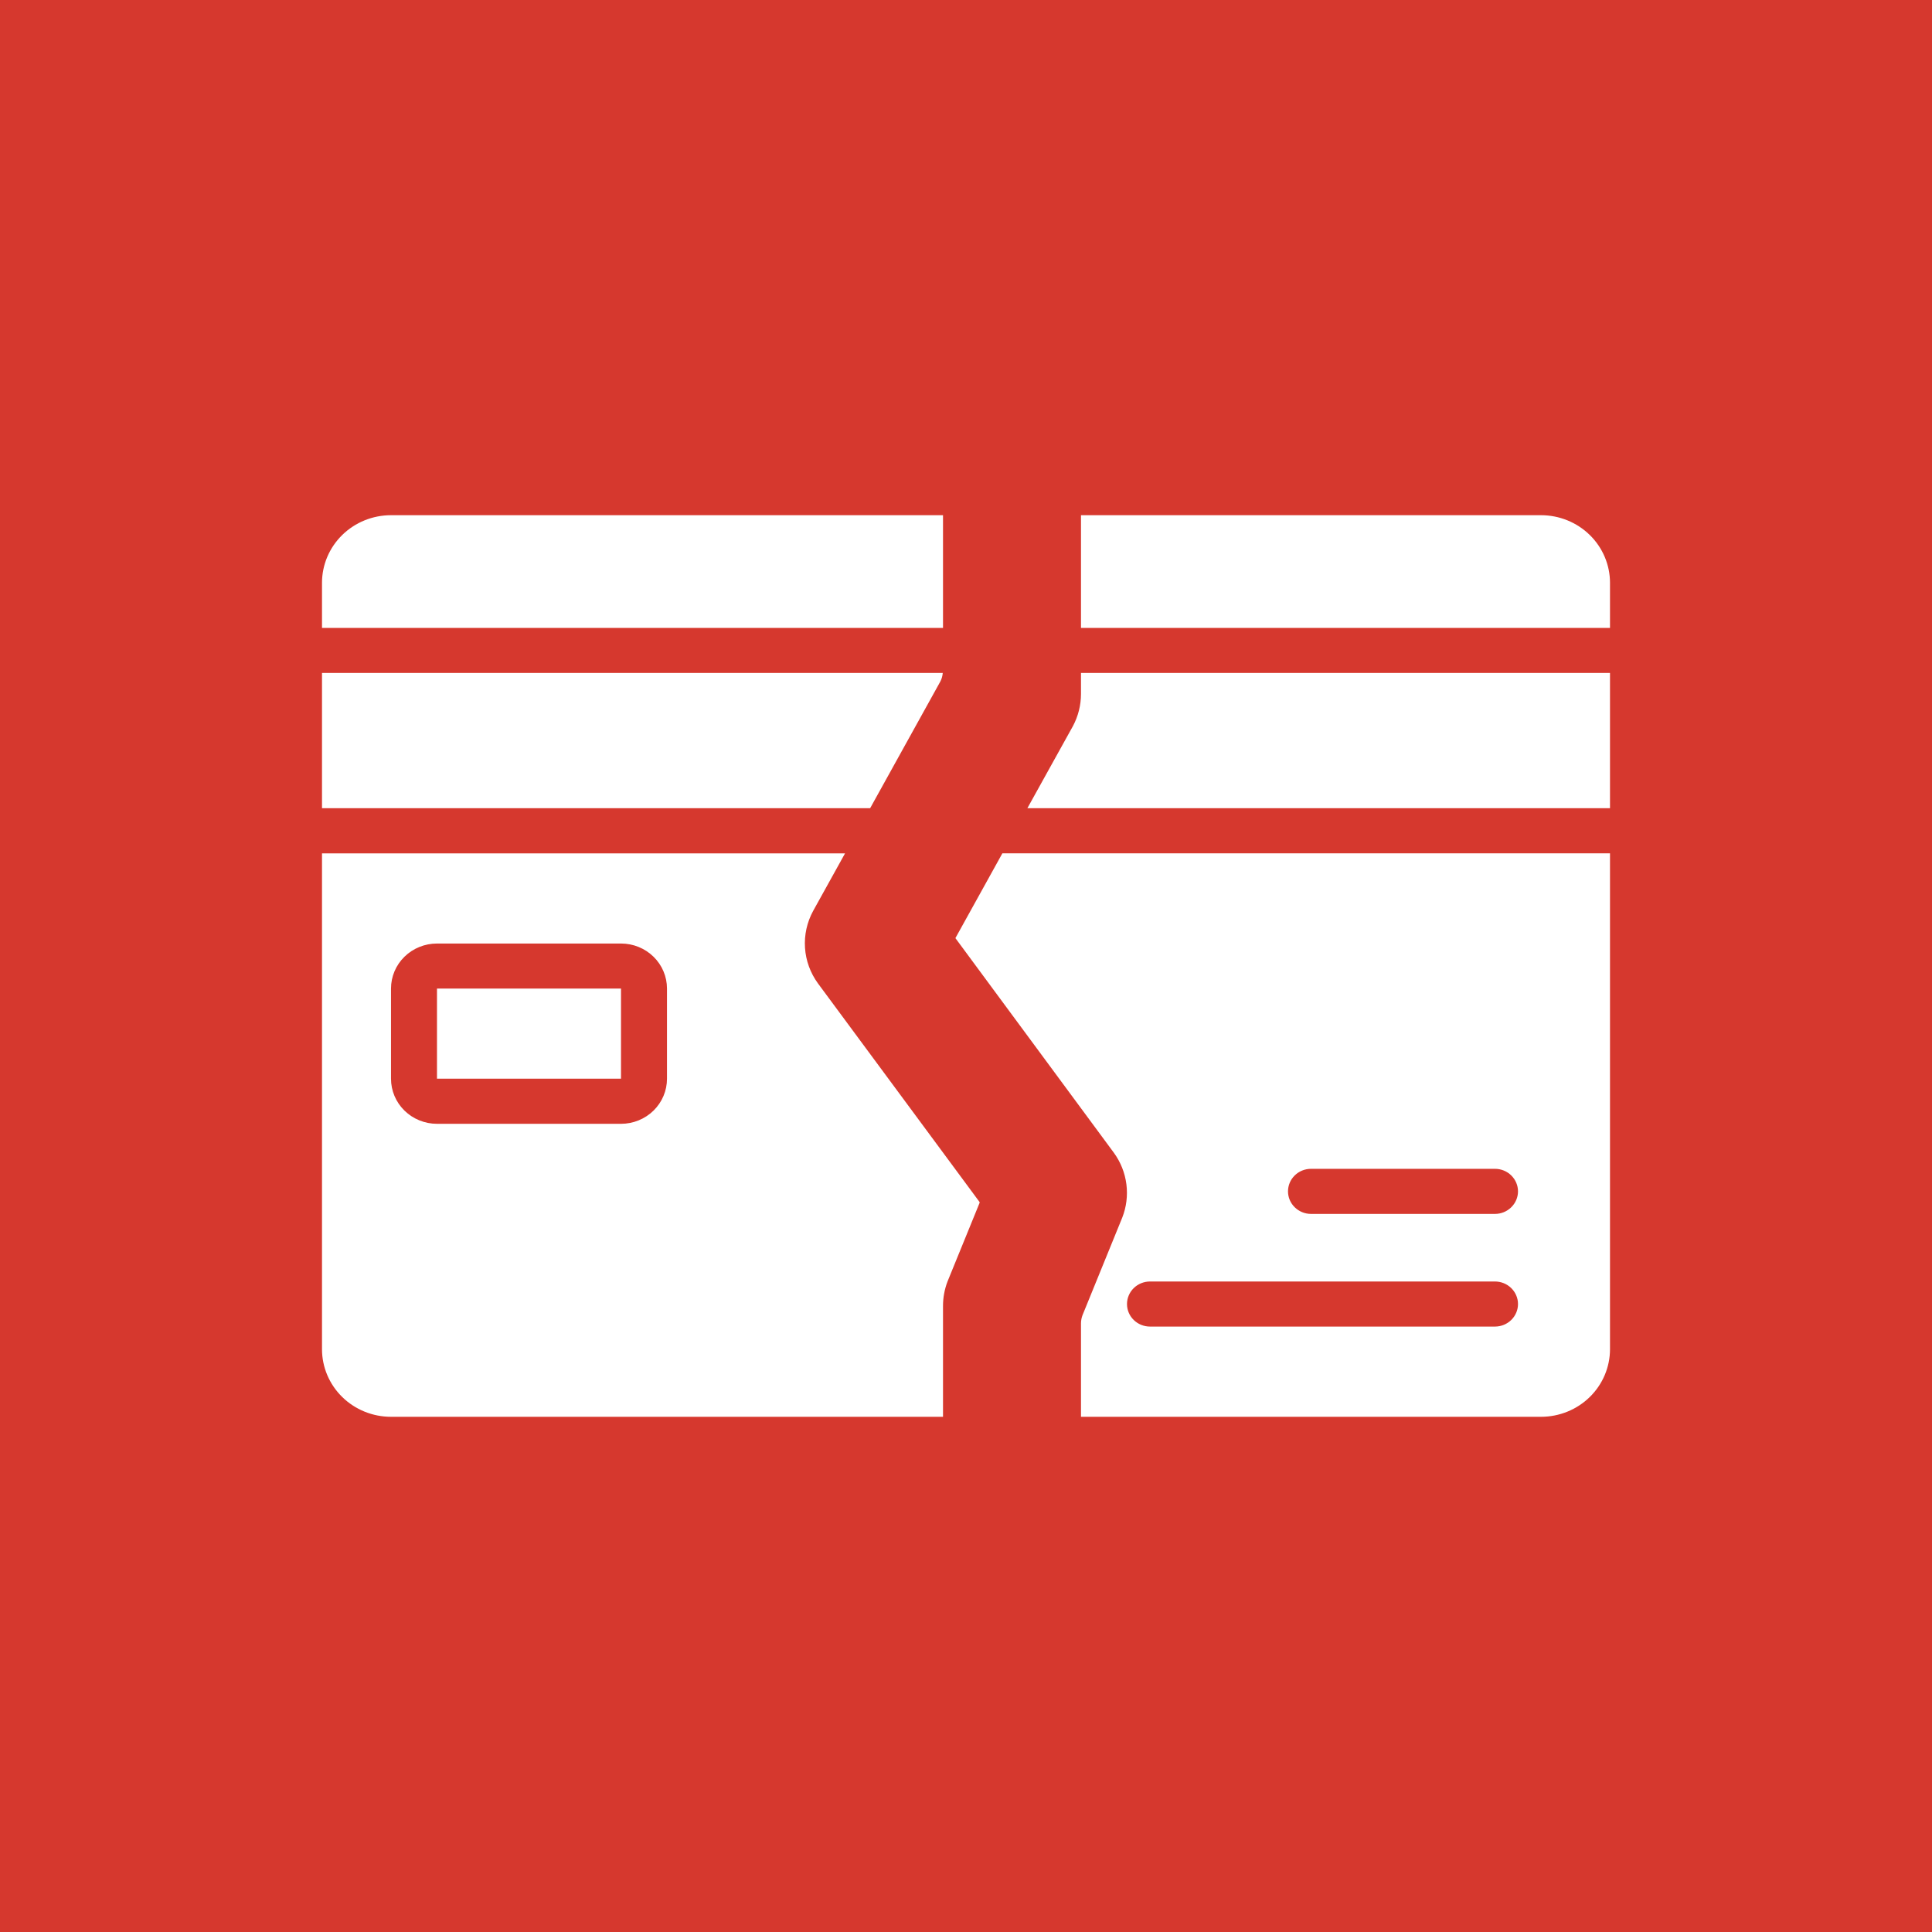 <?xml version="1.0" encoding="UTF-8"?> <svg xmlns="http://www.w3.org/2000/svg" width="60" height="60" viewBox="0 0 60 60" fill="none"><rect width="60" height="60" fill="#D6382E"></rect><path d="M10 19.5H29.286V16H12.143C11.575 16 11.03 16.221 10.628 16.615C10.226 17.009 10 17.543 10 18.1V19.5ZM10 25.1H27.023L29.201 21.168C29.245 21.085 29.271 20.993 29.278 20.899H10V25.1ZM10 41.9C10 42.457 10.226 42.991 10.628 43.385C11.03 43.779 11.575 44 12.143 44H29.286V40.556C29.286 40.295 29.334 40.037 29.428 39.793L30.421 37.358C30.424 37.349 30.424 37.339 30.421 37.33L25.402 30.54C25.166 30.216 25.026 29.833 25 29.436C24.974 29.038 25.061 28.641 25.253 28.289L26.243 26.503H10V41.9ZM12.143 30.701C12.143 30.33 12.293 29.974 12.561 29.712C12.829 29.449 13.193 29.302 13.571 29.302H19.286C19.665 29.302 20.028 29.449 20.296 29.712C20.564 29.974 20.714 30.33 20.714 30.701V33.501C20.714 33.872 20.564 34.228 20.296 34.491C20.028 34.753 19.665 34.901 19.286 34.901H13.571C13.193 34.901 12.829 34.753 12.561 34.491C12.293 34.228 12.143 33.872 12.143 33.501V30.701Z" fill="white"></path><path d="M13.571 30.7H19.286V33.5H13.571V30.7ZM50 20.899H33.571V21.55C33.571 21.899 33.485 22.242 33.32 22.551L31.906 25.1H50V20.899ZM50 26.5H31.13L29.671 29.134L34.593 35.801C34.803 36.09 34.936 36.425 34.981 36.777C35.026 37.129 34.982 37.487 34.851 37.818L33.62 40.84C33.588 40.922 33.572 41.009 33.571 41.097V44H47.857C48.425 44 48.97 43.779 49.372 43.385C49.774 42.991 50 42.457 50 41.9V26.5ZM46.428 41.198H35.714C35.525 41.198 35.343 41.124 35.209 40.993C35.075 40.862 35 40.684 35 40.498C35 40.313 35.075 40.135 35.209 40.003C35.343 39.872 35.525 39.798 35.714 39.798H46.428C46.618 39.798 46.799 39.872 46.933 40.003C47.067 40.135 47.143 40.313 47.143 40.498C47.143 40.684 47.067 40.862 46.933 40.993C46.799 41.124 46.618 41.198 46.428 41.198ZM46.428 37.699H40.714C40.525 37.699 40.343 37.625 40.209 37.493C40.075 37.362 40 37.184 40 36.999C40 36.813 40.075 36.635 40.209 36.504C40.343 36.372 40.525 36.299 40.714 36.299H46.428C46.618 36.299 46.799 36.372 46.933 36.504C47.067 36.635 47.143 36.813 47.143 36.999C47.143 37.184 47.067 37.362 46.933 37.493C46.799 37.625 46.618 37.699 46.428 37.699ZM50 18.1C50 17.543 49.774 17.009 49.372 16.615C48.97 16.221 48.425 16 47.857 16H33.571V19.5H50V18.1Z" fill="white"></path></svg> 